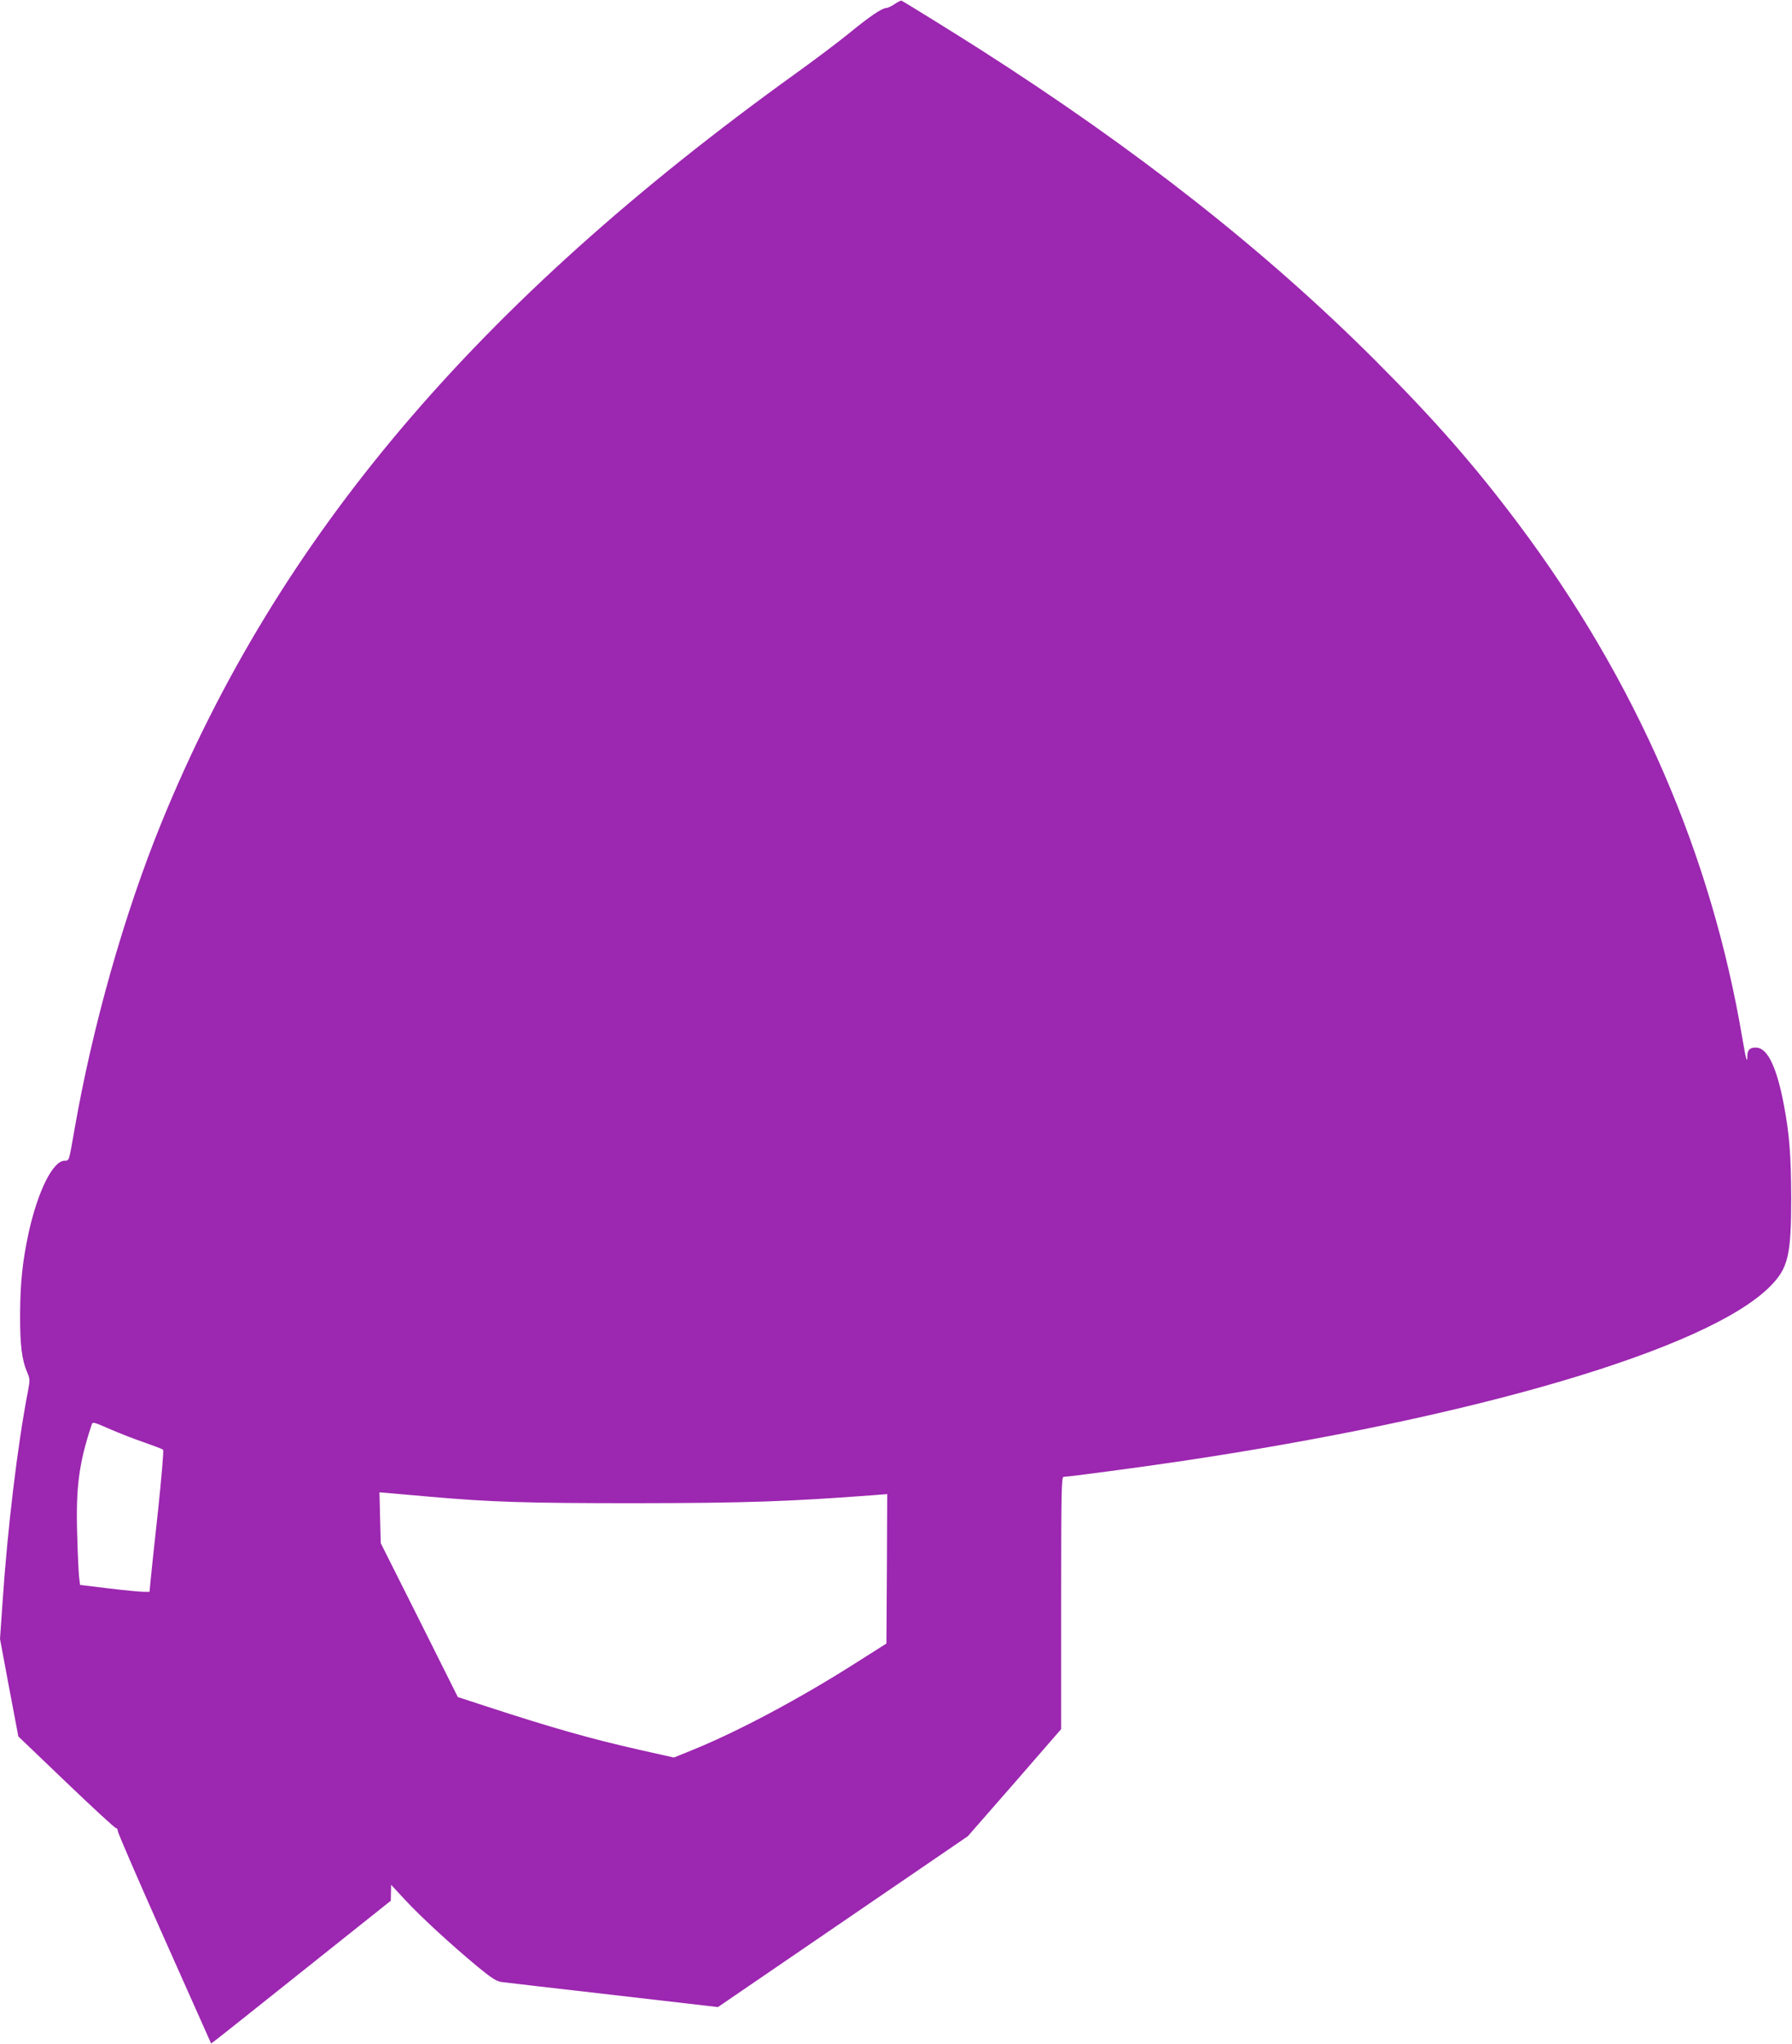 <?xml version="1.0" standalone="no"?>
<!DOCTYPE svg PUBLIC "-//W3C//DTD SVG 20010904//EN"
 "http://www.w3.org/TR/2001/REC-SVG-20010904/DTD/svg10.dtd">
<svg version="1.0" xmlns="http://www.w3.org/2000/svg"
 width="1123pt" height="1280pt" viewBox="0 0 1123 1280"
 preserveAspectRatio="xMidYMid meet">
<g transform="translate(0,1280) scale(0.1,-0.1)"
fill="#9c27b0" stroke="none">
<path d="M5607 12775 c-20 -14 -44 -25 -53 -25 -26 0 -106 -54 -235 -160 -64
-52 -215 -166 -335 -252 -2003 -1441 -3241 -2903 -3969 -4683 -236 -577 -437
-1287 -550 -1940 -33 -189 -31 -185 -60 -185 -73 0 -167 -188 -225 -449 -38
-175 -53 -312 -54 -506 -1 -198 10 -290 45 -372 17 -39 17 -49 4 -117 -66
-342 -128 -861 -159 -1321 l-16 -230 57 -305 58 -306 300 -287 c165 -158 305
-287 312 -287 6 0 11 -8 11 -17 -1 -10 131 -314 292 -675 l293 -657 23 17 c13
9 266 210 563 447 l540 430 1 50 1 50 88 -95 c98 -106 290 -282 454 -418 88
-72 117 -91 150 -96 23 -3 338 -40 699 -81 l657 -76 783 535 783 535 293 335
292 336 0 790 c0 699 2 790 15 790 29 0 480 60 715 95 1868 277 3321 706 3711
1096 115 115 134 194 134 559 -1 262 -11 397 -46 580 -43 229 -100 352 -168
358 -41 4 -61 -12 -61 -51 0 -53 -8 -25 -30 103 -195 1161 -665 2241 -1404
3228 -276 368 -526 653 -900 1027 -688 687 -1491 1318 -2476 1947 -133 85
-465 291 -491 304 -3 2 -22 -8 -42 -21z m-4911 -8929 c56 -24 150 -61 210 -81
60 -21 112 -41 116 -45 5 -3 -10 -177 -32 -385 -23 -209 -44 -408 -47 -442
l-6 -63 -36 0 c-20 0 -118 9 -217 21 l-182 22 -6 46 c-3 25 -9 143 -12 261
-10 305 11 458 91 698 6 17 10 17 121 -32z m1994 -420 c382 -34 609 -41 1290
-41 692 1 963 10 1503 51 l77 6 -2 -468 -3 -468 -180 -114 c-359 -229 -749
-437 -1041 -555 l-111 -45 -214 48 c-314 71 -549 138 -972 276 l-168 55 -241
482 -242 482 -4 159 -4 159 73 -6 c41 -4 148 -13 239 -21z"/>
</g>
</svg>
